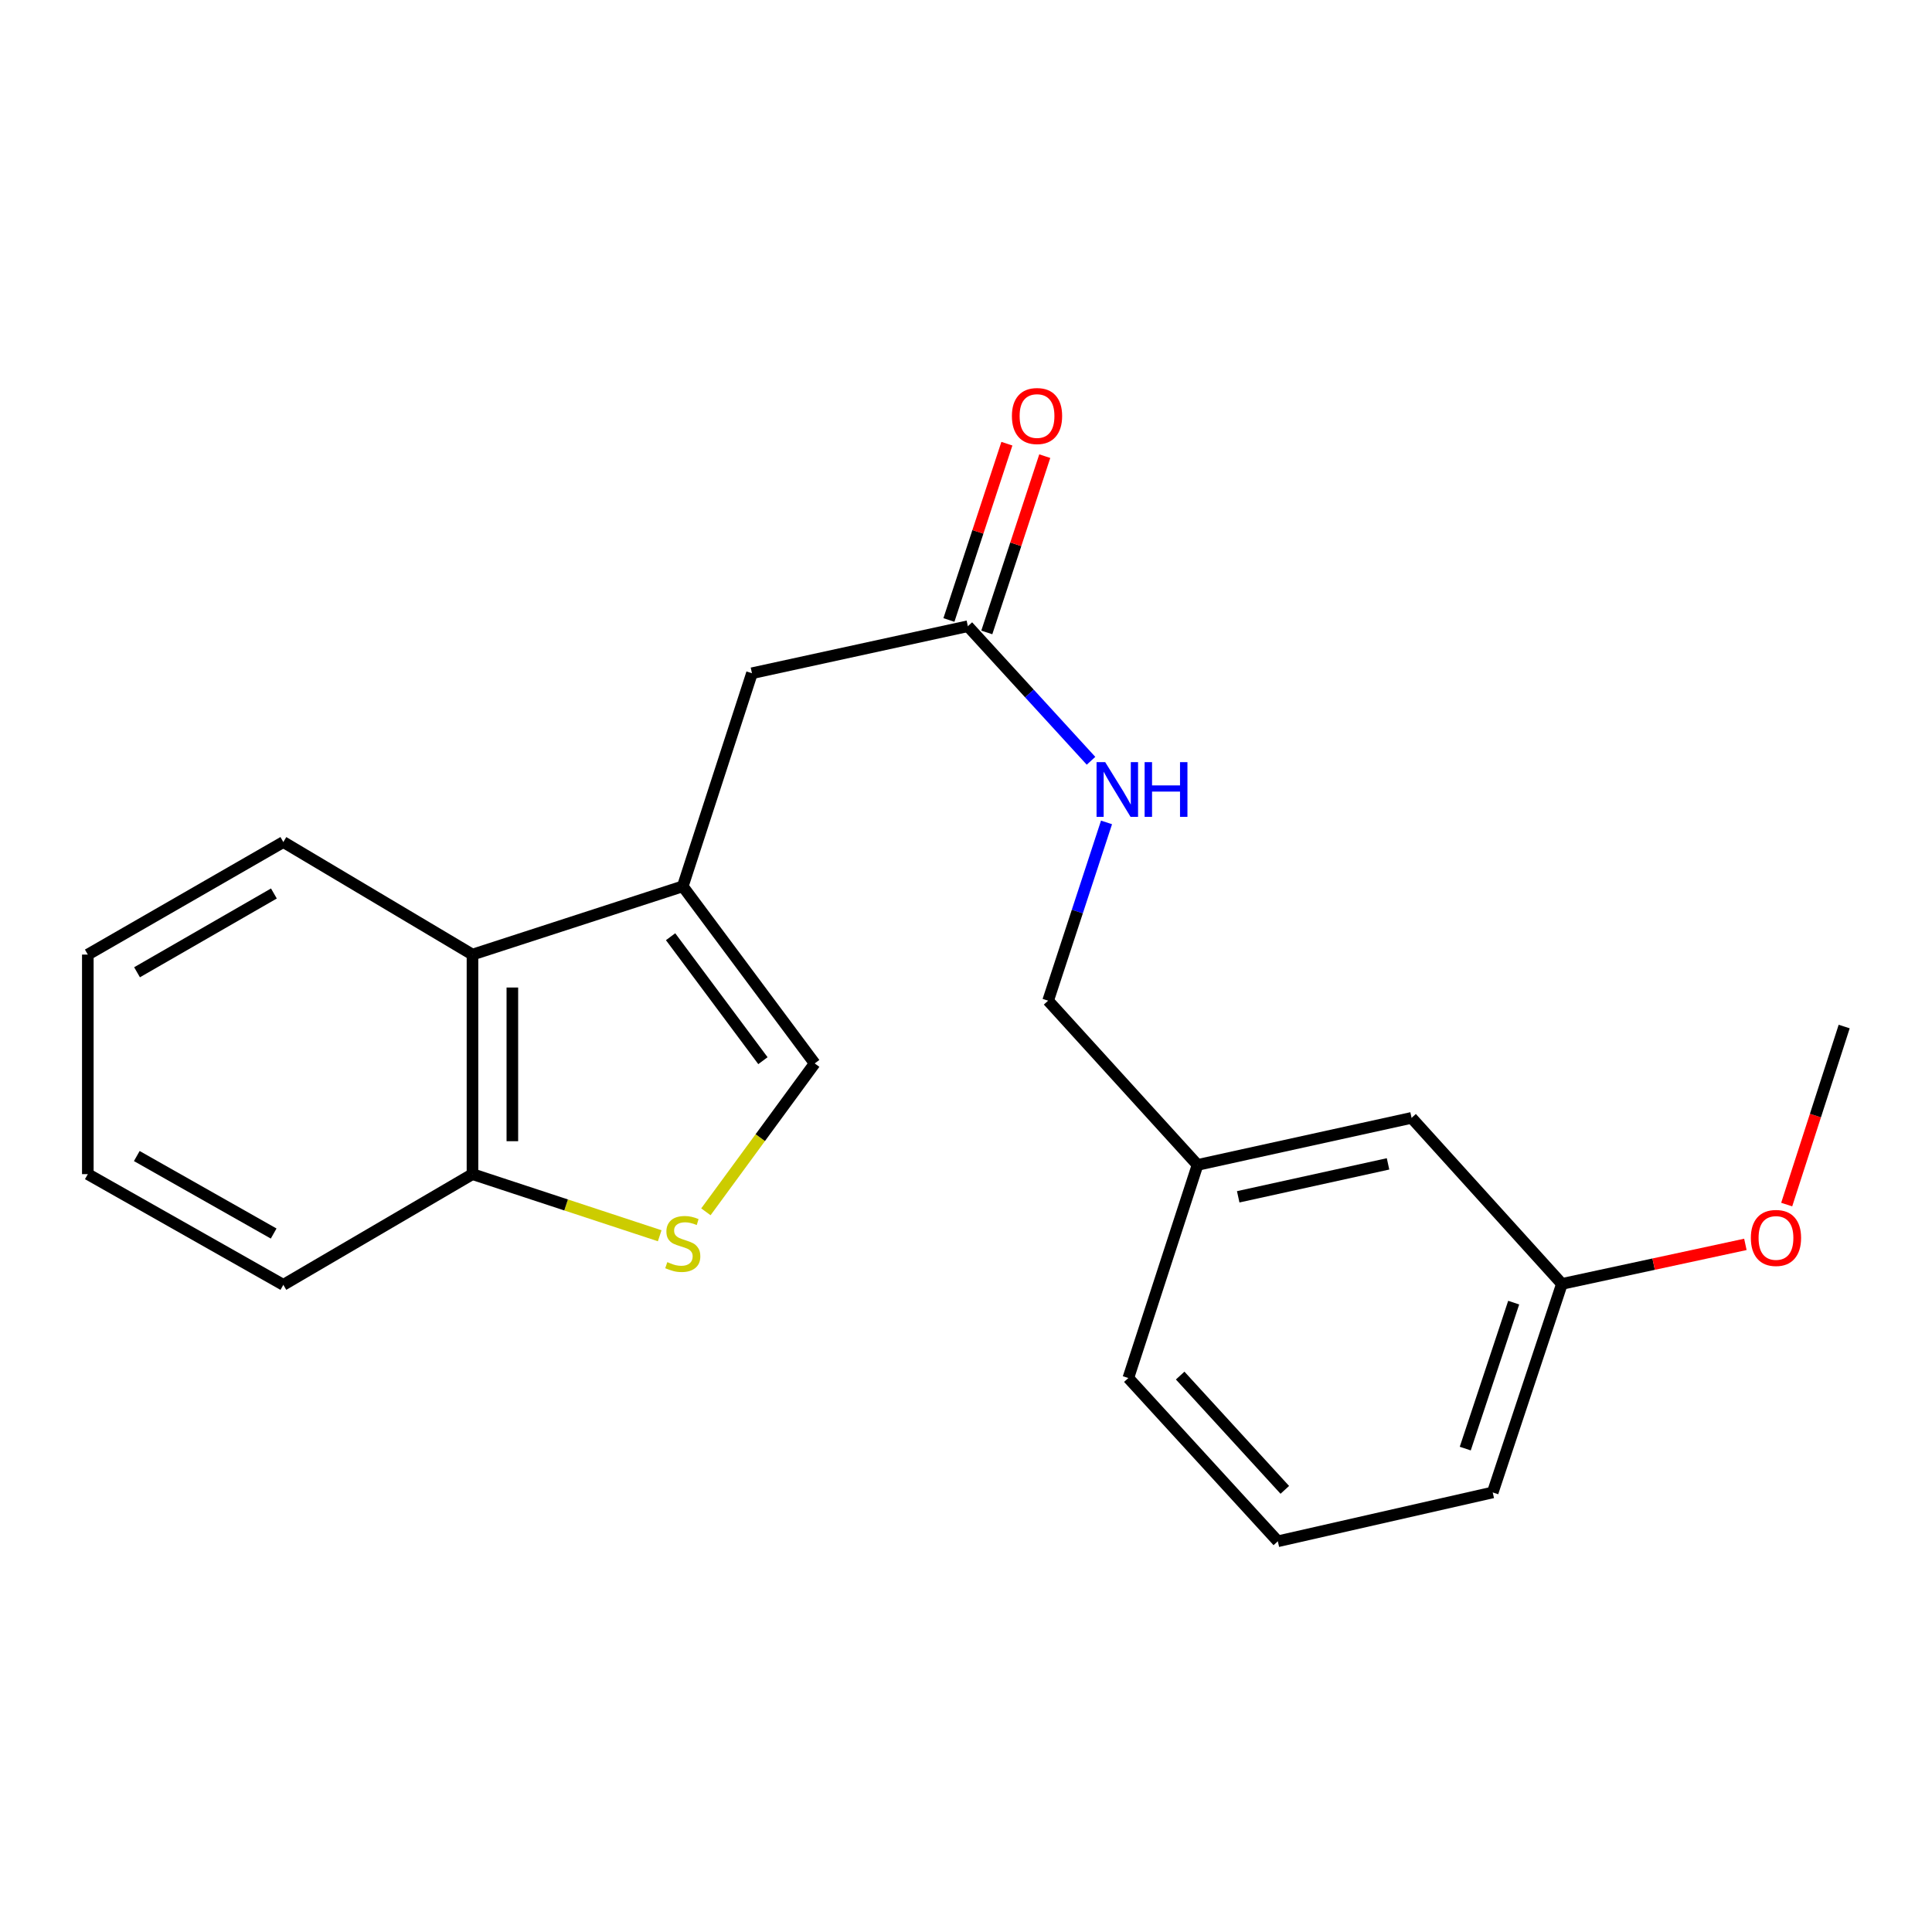 <?xml version='1.0' encoding='iso-8859-1'?>
<svg version='1.1' baseProfile='full'
              xmlns='http://www.w3.org/2000/svg'
                      xmlns:rdkit='http://www.rdkit.org/xml'
                      xmlns:xlink='http://www.w3.org/1999/xlink'
                  xml:space='preserve'
width='1000px' height='1000px' viewBox='0 0 1000 1000'>
<!-- END OF HEADER -->
<rect style='opacity:1.0;fill:#FFFFFF;stroke:none' width='1000' height='1000' x='0' y='0'> </rect>
<path class='bond-1' d='M 353.404,458.764 L 421.685,550.425' style='fill:none;fill-rule:evenodd;stroke:#000000;stroke-width:6px;stroke-linecap:butt;stroke-linejoin:miter;stroke-opacity:1' />
<path class='bond-1' d='M 347.095,484.843 L 394.892,549.006' style='fill:none;fill-rule:evenodd;stroke:#000000;stroke-width:6px;stroke-linecap:butt;stroke-linejoin:miter;stroke-opacity:1' />
<path class='bond-2' d='M 353.404,458.764 L 244.555,494.091' style='fill:none;fill-rule:evenodd;stroke:#000000;stroke-width:6px;stroke-linecap:butt;stroke-linejoin:miter;stroke-opacity:1' />
<path class='bond-4' d='M 353.404,458.764 L 389.213,348.47' style='fill:none;fill-rule:evenodd;stroke:#000000;stroke-width:6px;stroke-linecap:butt;stroke-linejoin:miter;stroke-opacity:1' />
<path class='bond-0' d='M 365.371,627.232 L 393.528,588.828' style='fill:none;fill-rule:evenodd;stroke:#CCCC00;stroke-width:6px;stroke-linecap:butt;stroke-linejoin:miter;stroke-opacity:1' />
<path class='bond-0' d='M 393.528,588.828 L 421.685,550.425' style='fill:none;fill-rule:evenodd;stroke:#000000;stroke-width:6px;stroke-linecap:butt;stroke-linejoin:miter;stroke-opacity:1' />
<path class='bond-21' d='M 341.459,639.623 L 293.007,623.678' style='fill:none;fill-rule:evenodd;stroke:#CCCC00;stroke-width:6px;stroke-linecap:butt;stroke-linejoin:miter;stroke-opacity:1' />
<path class='bond-21' d='M 293.007,623.678 L 244.555,607.733' style='fill:none;fill-rule:evenodd;stroke:#000000;stroke-width:6px;stroke-linecap:butt;stroke-linejoin:miter;stroke-opacity:1' />
<path class='bond-5' d='M 244.555,494.091 L 244.555,607.733' style='fill:none;fill-rule:evenodd;stroke:#000000;stroke-width:6px;stroke-linecap:butt;stroke-linejoin:miter;stroke-opacity:1' />
<path class='bond-5' d='M 265.194,511.137 L 265.194,590.687' style='fill:none;fill-rule:evenodd;stroke:#000000;stroke-width:6px;stroke-linecap:butt;stroke-linejoin:miter;stroke-opacity:1' />
<path class='bond-13' d='M 244.555,494.091 L 146.656,435.843' style='fill:none;fill-rule:evenodd;stroke:#000000;stroke-width:6px;stroke-linecap:butt;stroke-linejoin:miter;stroke-opacity:1' />
<path class='bond-3' d='M 500.963,324.127 L 389.213,348.47' style='fill:none;fill-rule:evenodd;stroke:#000000;stroke-width:6px;stroke-linecap:butt;stroke-linejoin:miter;stroke-opacity:1' />
<path class='bond-6' d='M 500.963,324.127 L 532.837,358.953' style='fill:none;fill-rule:evenodd;stroke:#000000;stroke-width:6px;stroke-linecap:butt;stroke-linejoin:miter;stroke-opacity:1' />
<path class='bond-6' d='M 532.837,358.953 L 564.71,393.78' style='fill:none;fill-rule:evenodd;stroke:#0000FF;stroke-width:6px;stroke-linecap:butt;stroke-linejoin:miter;stroke-opacity:1' />
<path class='bond-7' d='M 510.766,327.35 L 525.768,281.727' style='fill:none;fill-rule:evenodd;stroke:#000000;stroke-width:6px;stroke-linecap:butt;stroke-linejoin:miter;stroke-opacity:1' />
<path class='bond-7' d='M 525.768,281.727 L 540.769,236.103' style='fill:none;fill-rule:evenodd;stroke:#FF0000;stroke-width:6px;stroke-linecap:butt;stroke-linejoin:miter;stroke-opacity:1' />
<path class='bond-7' d='M 491.16,320.903 L 506.161,275.28' style='fill:none;fill-rule:evenodd;stroke:#000000;stroke-width:6px;stroke-linecap:butt;stroke-linejoin:miter;stroke-opacity:1' />
<path class='bond-7' d='M 506.161,275.28 L 521.162,229.656' style='fill:none;fill-rule:evenodd;stroke:#FF0000;stroke-width:6px;stroke-linecap:butt;stroke-linejoin:miter;stroke-opacity:1' />
<path class='bond-15' d='M 244.555,607.733 L 146.656,665.03' style='fill:none;fill-rule:evenodd;stroke:#000000;stroke-width:6px;stroke-linecap:butt;stroke-linejoin:miter;stroke-opacity:1' />
<path class='bond-8' d='M 572.734,425.68 L 557.62,471.816' style='fill:none;fill-rule:evenodd;stroke:#0000FF;stroke-width:6px;stroke-linecap:butt;stroke-linejoin:miter;stroke-opacity:1' />
<path class='bond-8' d='M 557.62,471.816 L 542.505,517.952' style='fill:none;fill-rule:evenodd;stroke:#000000;stroke-width:6px;stroke-linecap:butt;stroke-linejoin:miter;stroke-opacity:1' />
<path class='bond-10' d='M 542.505,517.952 L 619.845,602.963' style='fill:none;fill-rule:evenodd;stroke:#000000;stroke-width:6px;stroke-linecap:butt;stroke-linejoin:miter;stroke-opacity:1' />
<path class='bond-9' d='M 730.632,578.609 L 619.845,602.963' style='fill:none;fill-rule:evenodd;stroke:#000000;stroke-width:6px;stroke-linecap:butt;stroke-linejoin:miter;stroke-opacity:1' />
<path class='bond-9' d='M 718.446,602.42 L 640.895,619.468' style='fill:none;fill-rule:evenodd;stroke:#000000;stroke-width:6px;stroke-linecap:butt;stroke-linejoin:miter;stroke-opacity:1' />
<path class='bond-11' d='M 730.632,578.609 L 808.442,664.549' style='fill:none;fill-rule:evenodd;stroke:#000000;stroke-width:6px;stroke-linecap:butt;stroke-linejoin:miter;stroke-opacity:1' />
<path class='bond-16' d='M 619.845,602.963 L 584.025,713.257' style='fill:none;fill-rule:evenodd;stroke:#000000;stroke-width:6px;stroke-linecap:butt;stroke-linejoin:miter;stroke-opacity:1' />
<path class='bond-12' d='M 808.442,664.549 L 855.925,654.318' style='fill:none;fill-rule:evenodd;stroke:#000000;stroke-width:6px;stroke-linecap:butt;stroke-linejoin:miter;stroke-opacity:1' />
<path class='bond-12' d='M 855.925,654.318 L 903.407,644.087' style='fill:none;fill-rule:evenodd;stroke:#FF0000;stroke-width:6px;stroke-linecap:butt;stroke-linejoin:miter;stroke-opacity:1' />
<path class='bond-23' d='M 808.442,664.549 L 772.633,772.48' style='fill:none;fill-rule:evenodd;stroke:#000000;stroke-width:6px;stroke-linecap:butt;stroke-linejoin:miter;stroke-opacity:1' />
<path class='bond-23' d='M 783.482,674.239 L 758.415,749.791' style='fill:none;fill-rule:evenodd;stroke:#000000;stroke-width:6px;stroke-linecap:butt;stroke-linejoin:miter;stroke-opacity:1' />
<path class='bond-18' d='M 924.792,623.483 L 939.669,577.408' style='fill:none;fill-rule:evenodd;stroke:#FF0000;stroke-width:6px;stroke-linecap:butt;stroke-linejoin:miter;stroke-opacity:1' />
<path class='bond-18' d='M 939.669,577.408 L 954.545,531.334' style='fill:none;fill-rule:evenodd;stroke:#000000;stroke-width:6px;stroke-linecap:butt;stroke-linejoin:miter;stroke-opacity:1' />
<path class='bond-19' d='M 146.656,435.843 L 45.455,494.091' style='fill:none;fill-rule:evenodd;stroke:#000000;stroke-width:6px;stroke-linecap:butt;stroke-linejoin:miter;stroke-opacity:1' />
<path class='bond-19' d='M 141.771,462.468 L 70.93,503.242' style='fill:none;fill-rule:evenodd;stroke:#000000;stroke-width:6px;stroke-linecap:butt;stroke-linejoin:miter;stroke-opacity:1' />
<path class='bond-14' d='M 661.399,797.764 L 584.025,713.257' style='fill:none;fill-rule:evenodd;stroke:#000000;stroke-width:6px;stroke-linecap:butt;stroke-linejoin:miter;stroke-opacity:1' />
<path class='bond-14' d='M 665.015,771.15 L 610.853,711.995' style='fill:none;fill-rule:evenodd;stroke:#000000;stroke-width:6px;stroke-linecap:butt;stroke-linejoin:miter;stroke-opacity:1' />
<path class='bond-17' d='M 661.399,797.764 L 772.633,772.48' style='fill:none;fill-rule:evenodd;stroke:#000000;stroke-width:6px;stroke-linecap:butt;stroke-linejoin:miter;stroke-opacity:1' />
<path class='bond-22' d='M 146.656,665.03 L 45.455,607.733' style='fill:none;fill-rule:evenodd;stroke:#000000;stroke-width:6px;stroke-linecap:butt;stroke-linejoin:miter;stroke-opacity:1' />
<path class='bond-22' d='M 141.644,638.475 L 70.803,598.367' style='fill:none;fill-rule:evenodd;stroke:#000000;stroke-width:6px;stroke-linecap:butt;stroke-linejoin:miter;stroke-opacity:1' />
<path class='bond-20' d='M 45.455,494.091 L 45.455,607.733' style='fill:none;fill-rule:evenodd;stroke:#000000;stroke-width:6px;stroke-linecap:butt;stroke-linejoin:miter;stroke-opacity:1' />
<path  class='atom-1' d='M 345.404 653.274
Q 345.724 653.394, 347.044 653.954
Q 348.364 654.514, 349.804 654.874
Q 351.284 655.194, 352.724 655.194
Q 355.404 655.194, 356.964 653.914
Q 358.524 652.594, 358.524 650.314
Q 358.524 648.754, 357.724 647.794
Q 356.964 646.834, 355.764 646.314
Q 354.564 645.794, 352.564 645.194
Q 350.044 644.434, 348.524 643.714
Q 347.044 642.994, 345.964 641.474
Q 344.924 639.954, 344.924 637.394
Q 344.924 633.834, 347.324 631.634
Q 349.764 629.434, 354.564 629.434
Q 357.844 629.434, 361.564 630.994
L 360.644 634.074
Q 357.244 632.674, 354.684 632.674
Q 351.924 632.674, 350.404 633.834
Q 348.884 634.954, 348.924 636.914
Q 348.924 638.434, 349.684 639.354
Q 350.484 640.274, 351.604 640.794
Q 352.764 641.314, 354.684 641.914
Q 357.244 642.714, 358.764 643.514
Q 360.284 644.314, 361.364 645.954
Q 362.484 647.554, 362.484 650.314
Q 362.484 654.234, 359.844 656.354
Q 357.244 658.434, 352.884 658.434
Q 350.364 658.434, 348.444 657.874
Q 346.564 657.354, 344.324 656.434
L 345.404 653.274
' fill='#CCCC00'/>
<path  class='atom-7' d='M 572.055 394.485
L 581.335 409.485
Q 582.255 410.965, 583.735 413.645
Q 585.215 416.325, 585.295 416.485
L 585.295 394.485
L 589.055 394.485
L 589.055 422.805
L 585.175 422.805
L 575.215 406.405
Q 574.055 404.485, 572.815 402.285
Q 571.615 400.085, 571.255 399.405
L 571.255 422.805
L 567.575 422.805
L 567.575 394.485
L 572.055 394.485
' fill='#0000FF'/>
<path  class='atom-7' d='M 592.455 394.485
L 596.295 394.485
L 596.295 406.525
L 610.775 406.525
L 610.775 394.485
L 614.615 394.485
L 614.615 422.805
L 610.775 422.805
L 610.775 409.725
L 596.295 409.725
L 596.295 422.805
L 592.455 422.805
L 592.455 394.485
' fill='#0000FF'/>
<path  class='atom-8' d='M 523.761 215.335
Q 523.761 208.535, 527.121 204.735
Q 530.481 200.935, 536.761 200.935
Q 543.041 200.935, 546.401 204.735
Q 549.761 208.535, 549.761 215.335
Q 549.761 222.215, 546.361 226.135
Q 542.961 230.015, 536.761 230.015
Q 530.521 230.015, 527.121 226.135
Q 523.761 222.255, 523.761 215.335
M 536.761 226.815
Q 541.081 226.815, 543.401 223.935
Q 545.761 221.015, 545.761 215.335
Q 545.761 209.775, 543.401 206.975
Q 541.081 204.135, 536.761 204.135
Q 532.441 204.135, 530.081 206.935
Q 527.761 209.735, 527.761 215.335
Q 527.761 221.055, 530.081 223.935
Q 532.441 226.815, 536.761 226.815
' fill='#FF0000'/>
<path  class='atom-13' d='M 906.241 640.756
Q 906.241 633.956, 909.601 630.156
Q 912.961 626.356, 919.241 626.356
Q 925.521 626.356, 928.881 630.156
Q 932.241 633.956, 932.241 640.756
Q 932.241 647.636, 928.841 651.556
Q 925.441 655.436, 919.241 655.436
Q 913.001 655.436, 909.601 651.556
Q 906.241 647.676, 906.241 640.756
M 919.241 652.236
Q 923.561 652.236, 925.881 649.356
Q 928.241 646.436, 928.241 640.756
Q 928.241 635.196, 925.881 632.396
Q 923.561 629.556, 919.241 629.556
Q 914.921 629.556, 912.561 632.356
Q 910.241 635.156, 910.241 640.756
Q 910.241 646.476, 912.561 649.356
Q 914.921 652.236, 919.241 652.236
' fill='#FF0000'/>
</svg>
